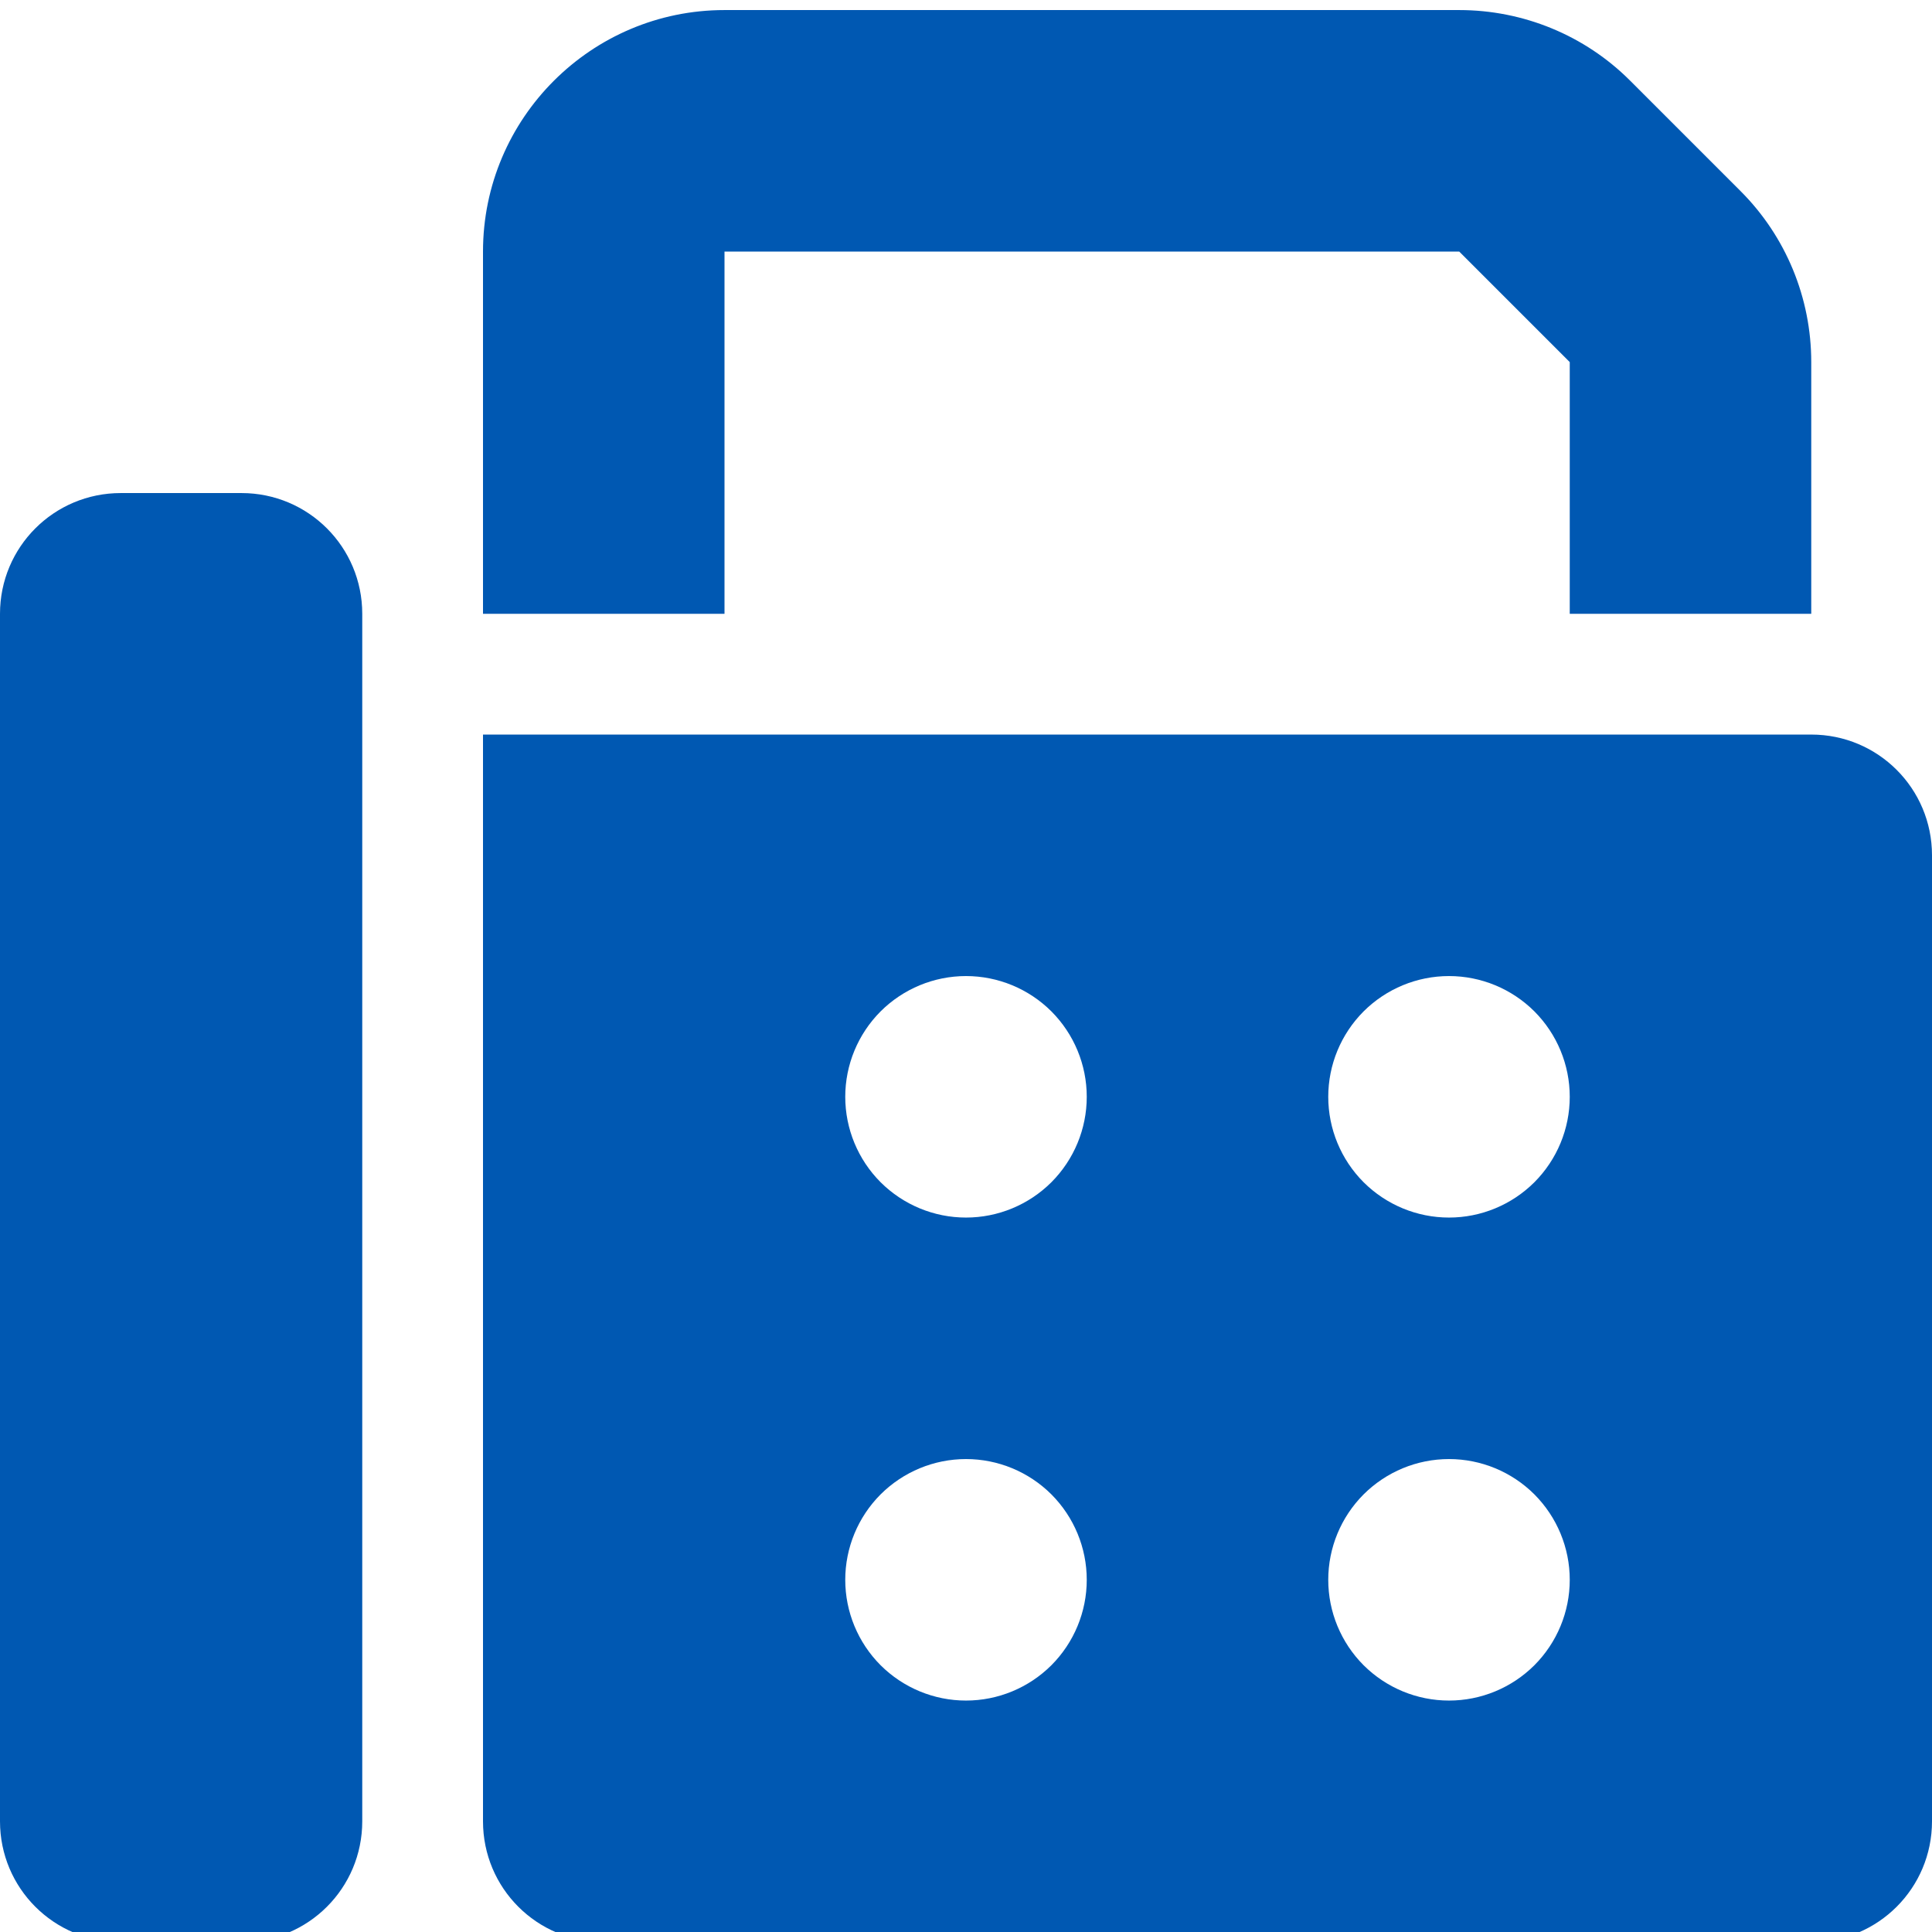 <svg width="24" height="24" viewBox="0 0 24 24" fill="none" xmlns="http://www.w3.org/2000/svg">
<g clip-path="url(#clip0_1782_228)">
<g clip-path="url(#clip1_1782_228)">
<path d="M6 3.125V7.625H9V3.125H18.127L19.5 4.498V7.625H22.5V4.498C22.5 3.702 22.186 2.938 21.623 2.375L20.25 1.002C19.688 0.439 18.923 0.125 18.127 0.125H9C7.345 0.125 6 1.47 6 3.125ZM0 7.625V22.625C0 23.455 0.67 24.125 1.5 24.125H3C3.83 24.125 4.5 23.455 4.5 22.625V7.625C4.5 6.795 3.83 6.125 3 6.125H1.5C0.67 6.125 0 6.795 0 7.625ZM22.5 9.125H6V22.625C6 23.455 6.67 24.125 7.5 24.125H22.5C23.33 24.125 24 23.455 24 22.625V10.625C24 9.795 23.33 9.125 22.5 9.125ZM12 12.125C12.398 12.125 12.779 12.283 13.061 12.564C13.342 12.846 13.5 13.227 13.5 13.625C13.5 14.023 13.342 14.404 13.061 14.686C12.779 14.967 12.398 15.125 12 15.125C11.602 15.125 11.221 14.967 10.939 14.686C10.658 14.404 10.5 14.023 10.5 13.625C10.5 13.227 10.658 12.846 10.939 12.564C11.221 12.283 11.602 12.125 12 12.125ZM16.5 13.625C16.5 13.227 16.658 12.846 16.939 12.564C17.221 12.283 17.602 12.125 18 12.125C18.398 12.125 18.779 12.283 19.061 12.564C19.342 12.846 19.5 13.227 19.5 13.625C19.5 14.023 19.342 14.404 19.061 14.686C18.779 14.967 18.398 15.125 18 15.125C17.602 15.125 17.221 14.967 16.939 14.686C16.658 14.404 16.5 14.023 16.5 13.625ZM18 18.125C18.398 18.125 18.779 18.283 19.061 18.564C19.342 18.846 19.5 19.227 19.5 19.625C19.5 20.023 19.342 20.404 19.061 20.686C18.779 20.967 18.398 21.125 18 21.125C17.602 21.125 17.221 20.967 16.939 20.686C16.658 20.404 16.5 20.023 16.5 19.625C16.5 19.227 16.658 18.846 16.939 18.564C17.221 18.283 17.602 18.125 18 18.125ZM10.5 19.625C10.5 19.227 10.658 18.846 10.939 18.564C11.221 18.283 11.602 18.125 12 18.125C12.398 18.125 12.779 18.283 13.061 18.564C13.342 18.846 13.5 19.227 13.5 19.625C13.5 20.023 13.342 20.404 13.061 20.686C12.779 20.967 12.398 21.125 12 21.125C11.602 21.125 11.221 20.967 10.939 20.686C10.658 20.404 10.5 20.023 10.5 19.625Z" fill="#0058B2"/>
</g>
</g>
<defs>
<clipPath id="clip0_1782_228">
<rect width="24" height="24" fill="white"/>
</clipPath>
<clipPath id="clip1_1782_228">
<rect width="24" height="24" fill="white" transform="translate(0 0.125)"/>
</clipPath>
</defs>
</svg>
